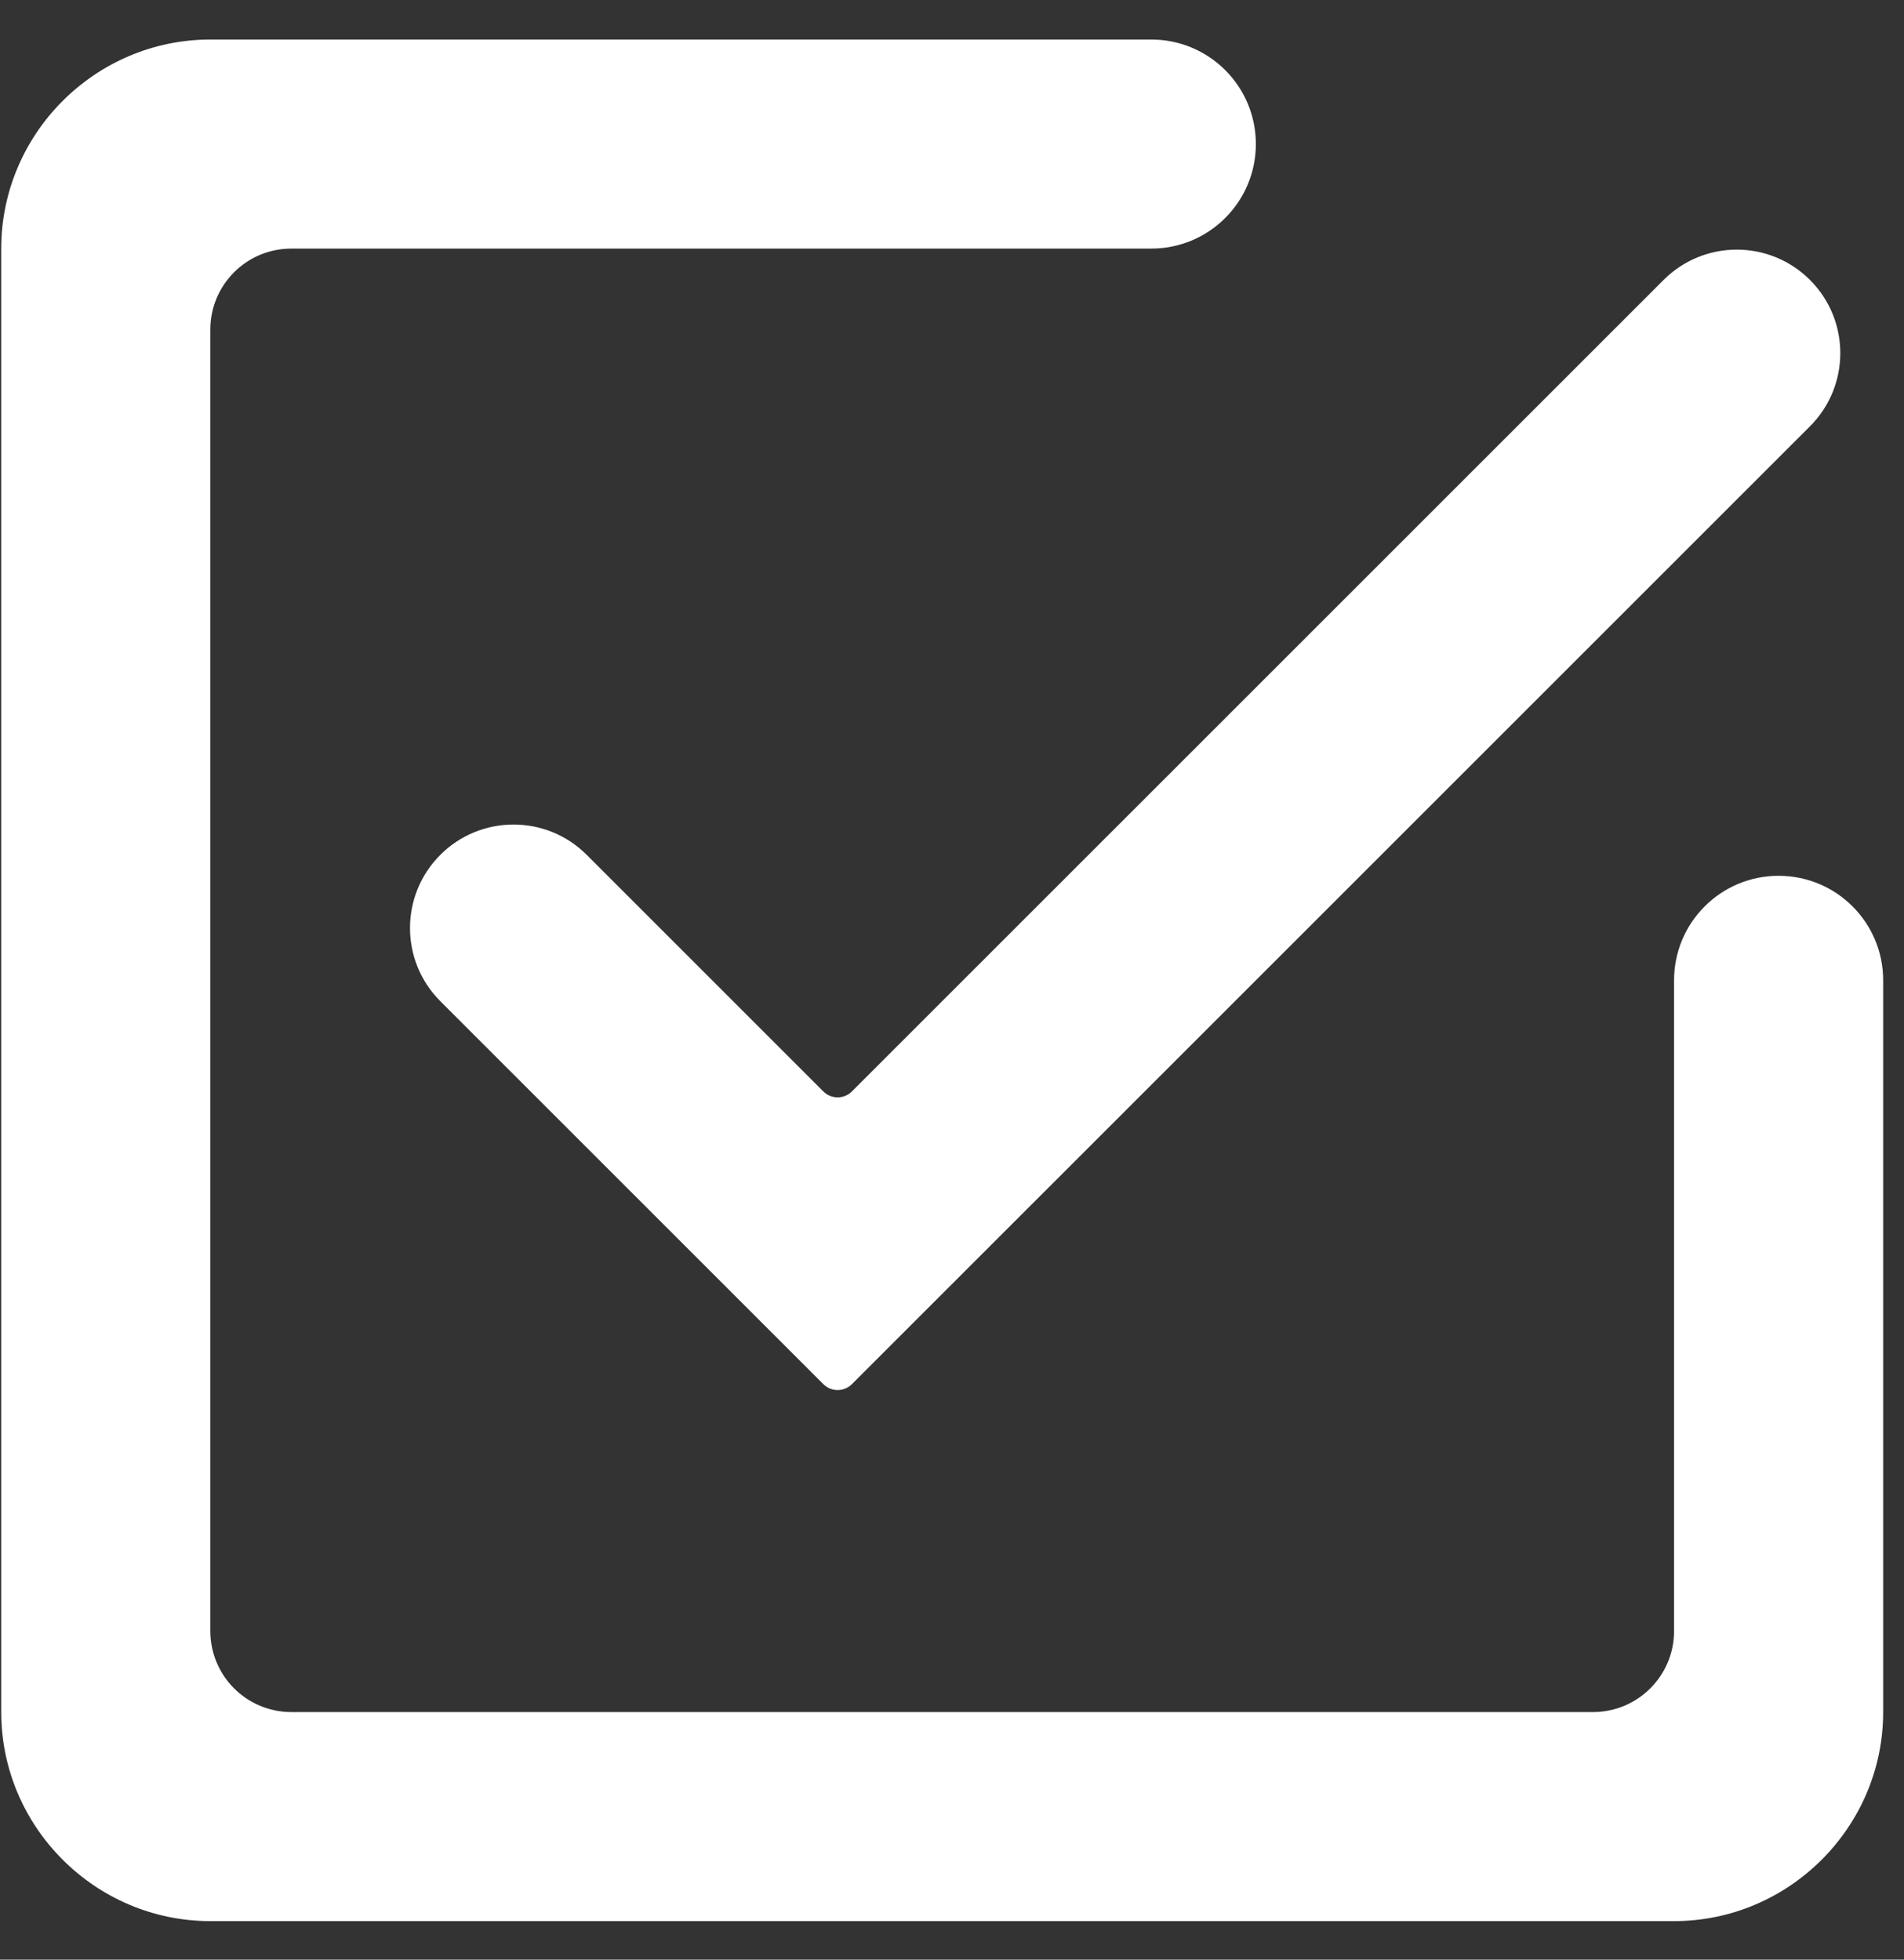 <svg width="34" height="35" viewBox="0 0 34 35" fill="none" xmlns="http://www.w3.org/2000/svg">
<rect x="0" y="0" width="34" height="35" fill="#333333" stroke="none"/>
<path d="M10.477 15.268C9.755 14.546 8.585 14.546 7.863 15.268V15.268C7.141 15.99 7.141 17.16 7.863 17.882L14.702 24.721C14.843 24.862 15.072 24.862 15.213 24.721L32.321 7.614C33.043 6.892 33.043 5.721 32.321 5V5C31.599 4.278 30.429 4.278 29.707 5L15.213 19.493C15.072 19.635 14.843 19.635 14.702 19.493L10.477 15.268ZM29.894 29.131C29.894 29.93 29.246 30.578 28.447 30.578H5.202C4.403 30.578 3.756 29.93 3.756 29.131V5.886C3.756 5.087 4.403 4.44 5.202 4.44H20.559C21.59 4.44 22.426 3.604 22.426 2.573V2.573C22.426 1.541 21.59 0.706 20.559 0.706H3.756C1.702 0.706 0.022 2.386 0.022 4.44V30.578C0.022 32.631 1.702 34.312 3.756 34.312H29.894C31.947 34.312 33.628 32.631 33.628 30.578V17.509C33.628 16.477 32.792 15.642 31.761 15.642V15.642C30.73 15.642 29.894 16.477 29.894 17.509V29.131Z" fill="white"/>
</svg>
